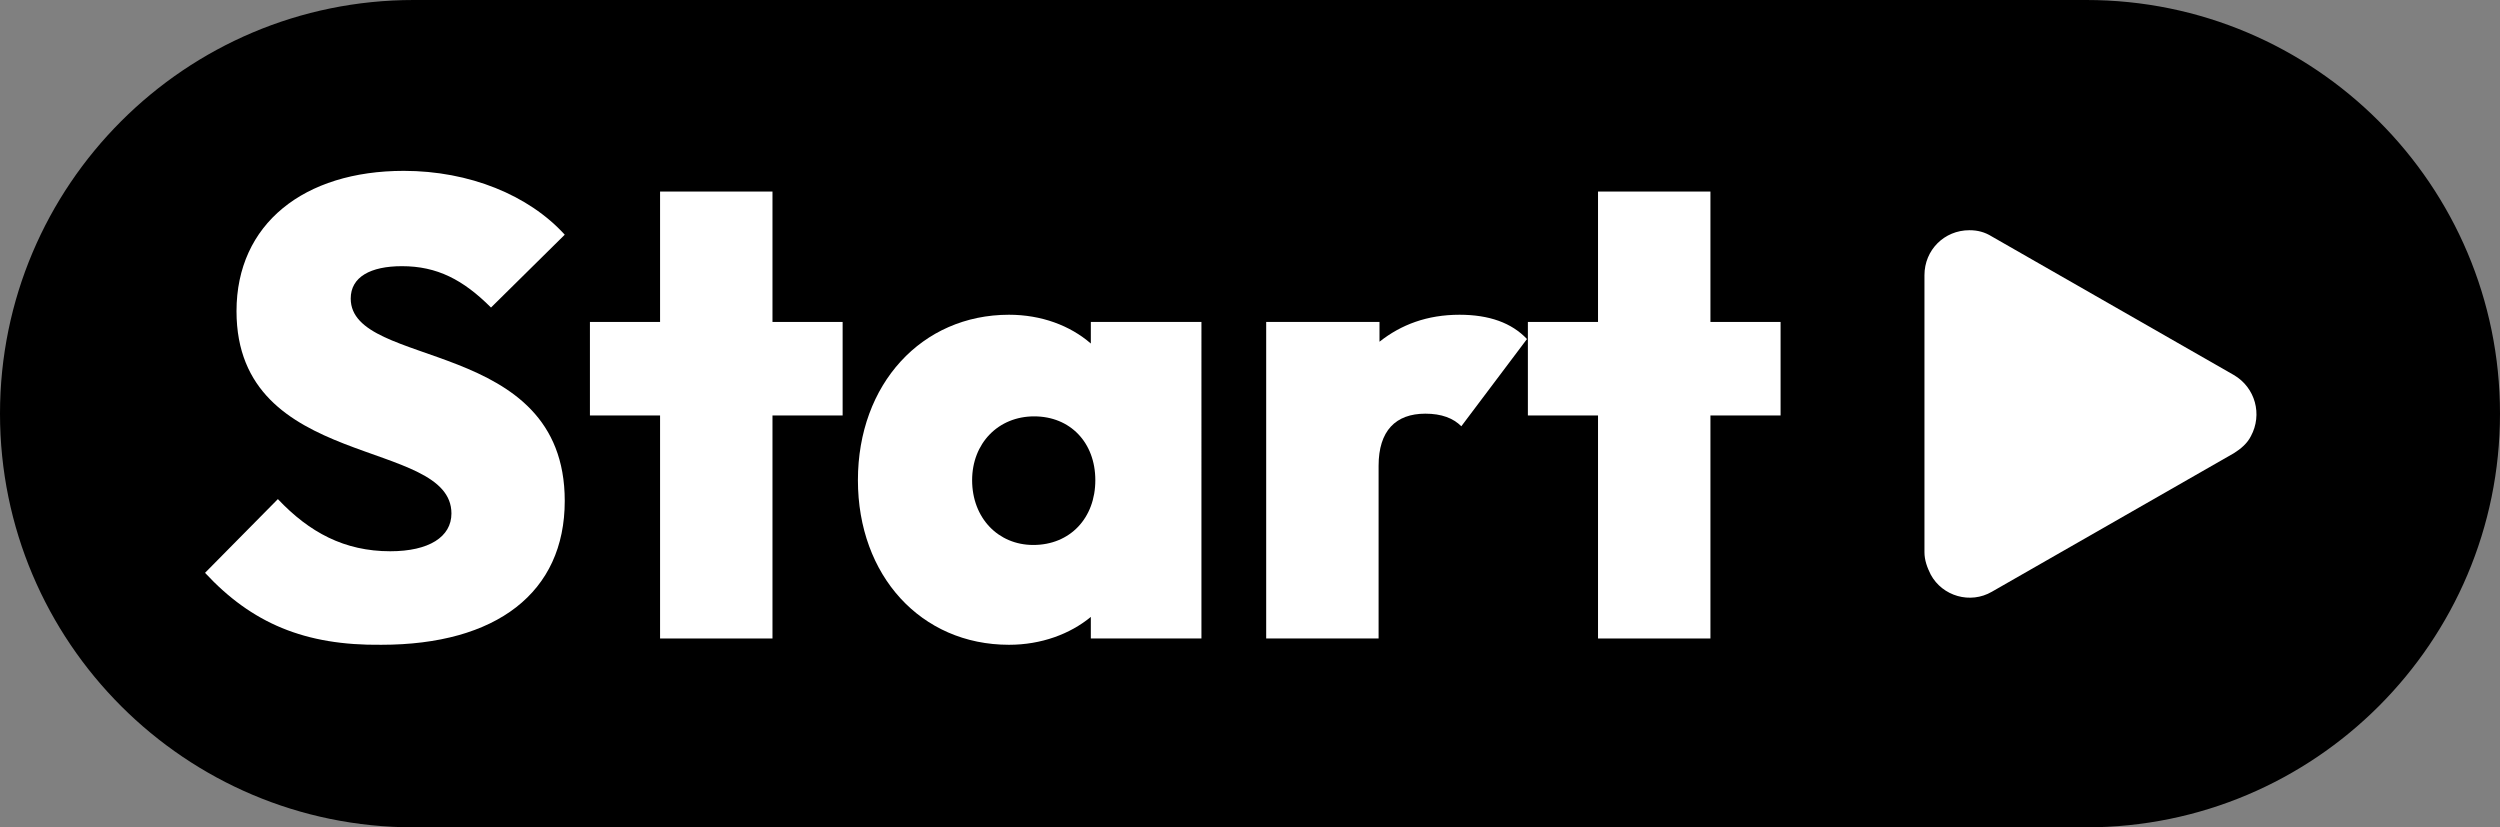 <?xml version="1.0" encoding="UTF-8"?>
<!-- Generator: Adobe Illustrator 26.3.1, SVG Export Plug-In . SVG Version: 6.00 Build 0)  -->
<svg xmlns="http://www.w3.org/2000/svg" xmlns:xlink="http://www.w3.org/1999/xlink" version="1.1" id="Laag_1" x="0px" y="0px" viewBox="0 0 278 92" style="enable-background:new 0 0 278 92;" xml:space="preserve">
<rect x="0" y="0" width="278" height="92" fill="#808080" stroke="none"/>
<style type="text/css">
	.st0{fill:#FFFFFF;}
	.st1{enable-background:new    ;}
</style>
<g id="Group_411" transform="translate(-104 -332)">
	<path id="Rectangle_16" d="M150,332h186c25.4,0,46,20.6,46,46l0,0c0,25.4-20.6,46-46,46H150c-25.4,0-46-20.6-46-46l0,0   C104,352.6,124.6,332,150,332z"></path>
	<g id="Group_3" transform="translate(-5 -104)">
		<path id="Polygon_1" class="st0" d="M357.4,477.7c2.4,1.4,3.2,4.4,1.9,6.8c-0.4,0.8-1.1,1.4-1.9,1.9l-26.9,15.4    c-2.4,1.4-5.5,0.5-6.8-1.9c-0.4-0.8-0.7-1.6-0.7-2.5v-30.8c0-2.8,2.2-5,5-5c0.9,0,1.7,0.2,2.5,0.7L357.4,477.7z"></path>
		<g class="st1">
			<path class="st0" d="M131.8,499.7l8.1-8.2c3.5,3.7,7.4,5.8,12.5,5.8c4.3,0,6.8-1.6,6.8-4.2c0-8.5-23.9-4.7-23.9-22.5     c0-9.7,7.5-15.6,18.6-15.6c7.3,0,13.9,2.7,17.9,7.1l-8.2,8.1c-3.1-3.1-6-4.6-9.9-4.6c-3.5,0-5.7,1.2-5.7,3.6     c0,7.9,23.8,4.2,23.8,22.5c0,10.2-7.6,16-20.4,16C142.9,507.8,137,505.3,131.8,499.7z"></path>
			<path class="st0" d="M182.4,482.2h-7.8v-10.4h7.8v-14.5h12.5v14.5h7.8v10.4h-7.8V507h-12.5V482.2z"></path>
			<path class="st0" d="M204.4,489.4c0-10.7,7.1-18.4,16.8-18.4c3.6,0,6.8,1.2,9.1,3.2v-2.4h12.3V507h-12.3v-2.4     c-2.3,1.9-5.5,3.1-9.1,3.1C211.4,507.7,204.4,500,204.4,489.4z M230.8,489.4c0-4.2-2.8-7.1-6.8-7.1c-4,0-6.9,3-6.9,7.1     c0,4.2,2.9,7.2,6.8,7.2C228,496.6,230.8,493.6,230.8,489.4z"></path>
			<path class="st0" d="M249.9,471.8h12.5v2.2c2.4-1.9,5.3-3,8.9-3c3.3,0,5.8,0.9,7.5,2.7l-7.3,9.7c-0.9-0.9-2.2-1.4-4-1.4     c-3.3,0-5.2,1.9-5.2,5.8V507h-12.5V471.8z"></path>
			<path class="st0" d="M286.7,482.2h-7.8v-10.4h7.8v-14.5h12.5v14.5h7.8v10.4h-7.8V507h-12.5V482.2z"></path>
		</g>
	</g>
</g>
</svg>
